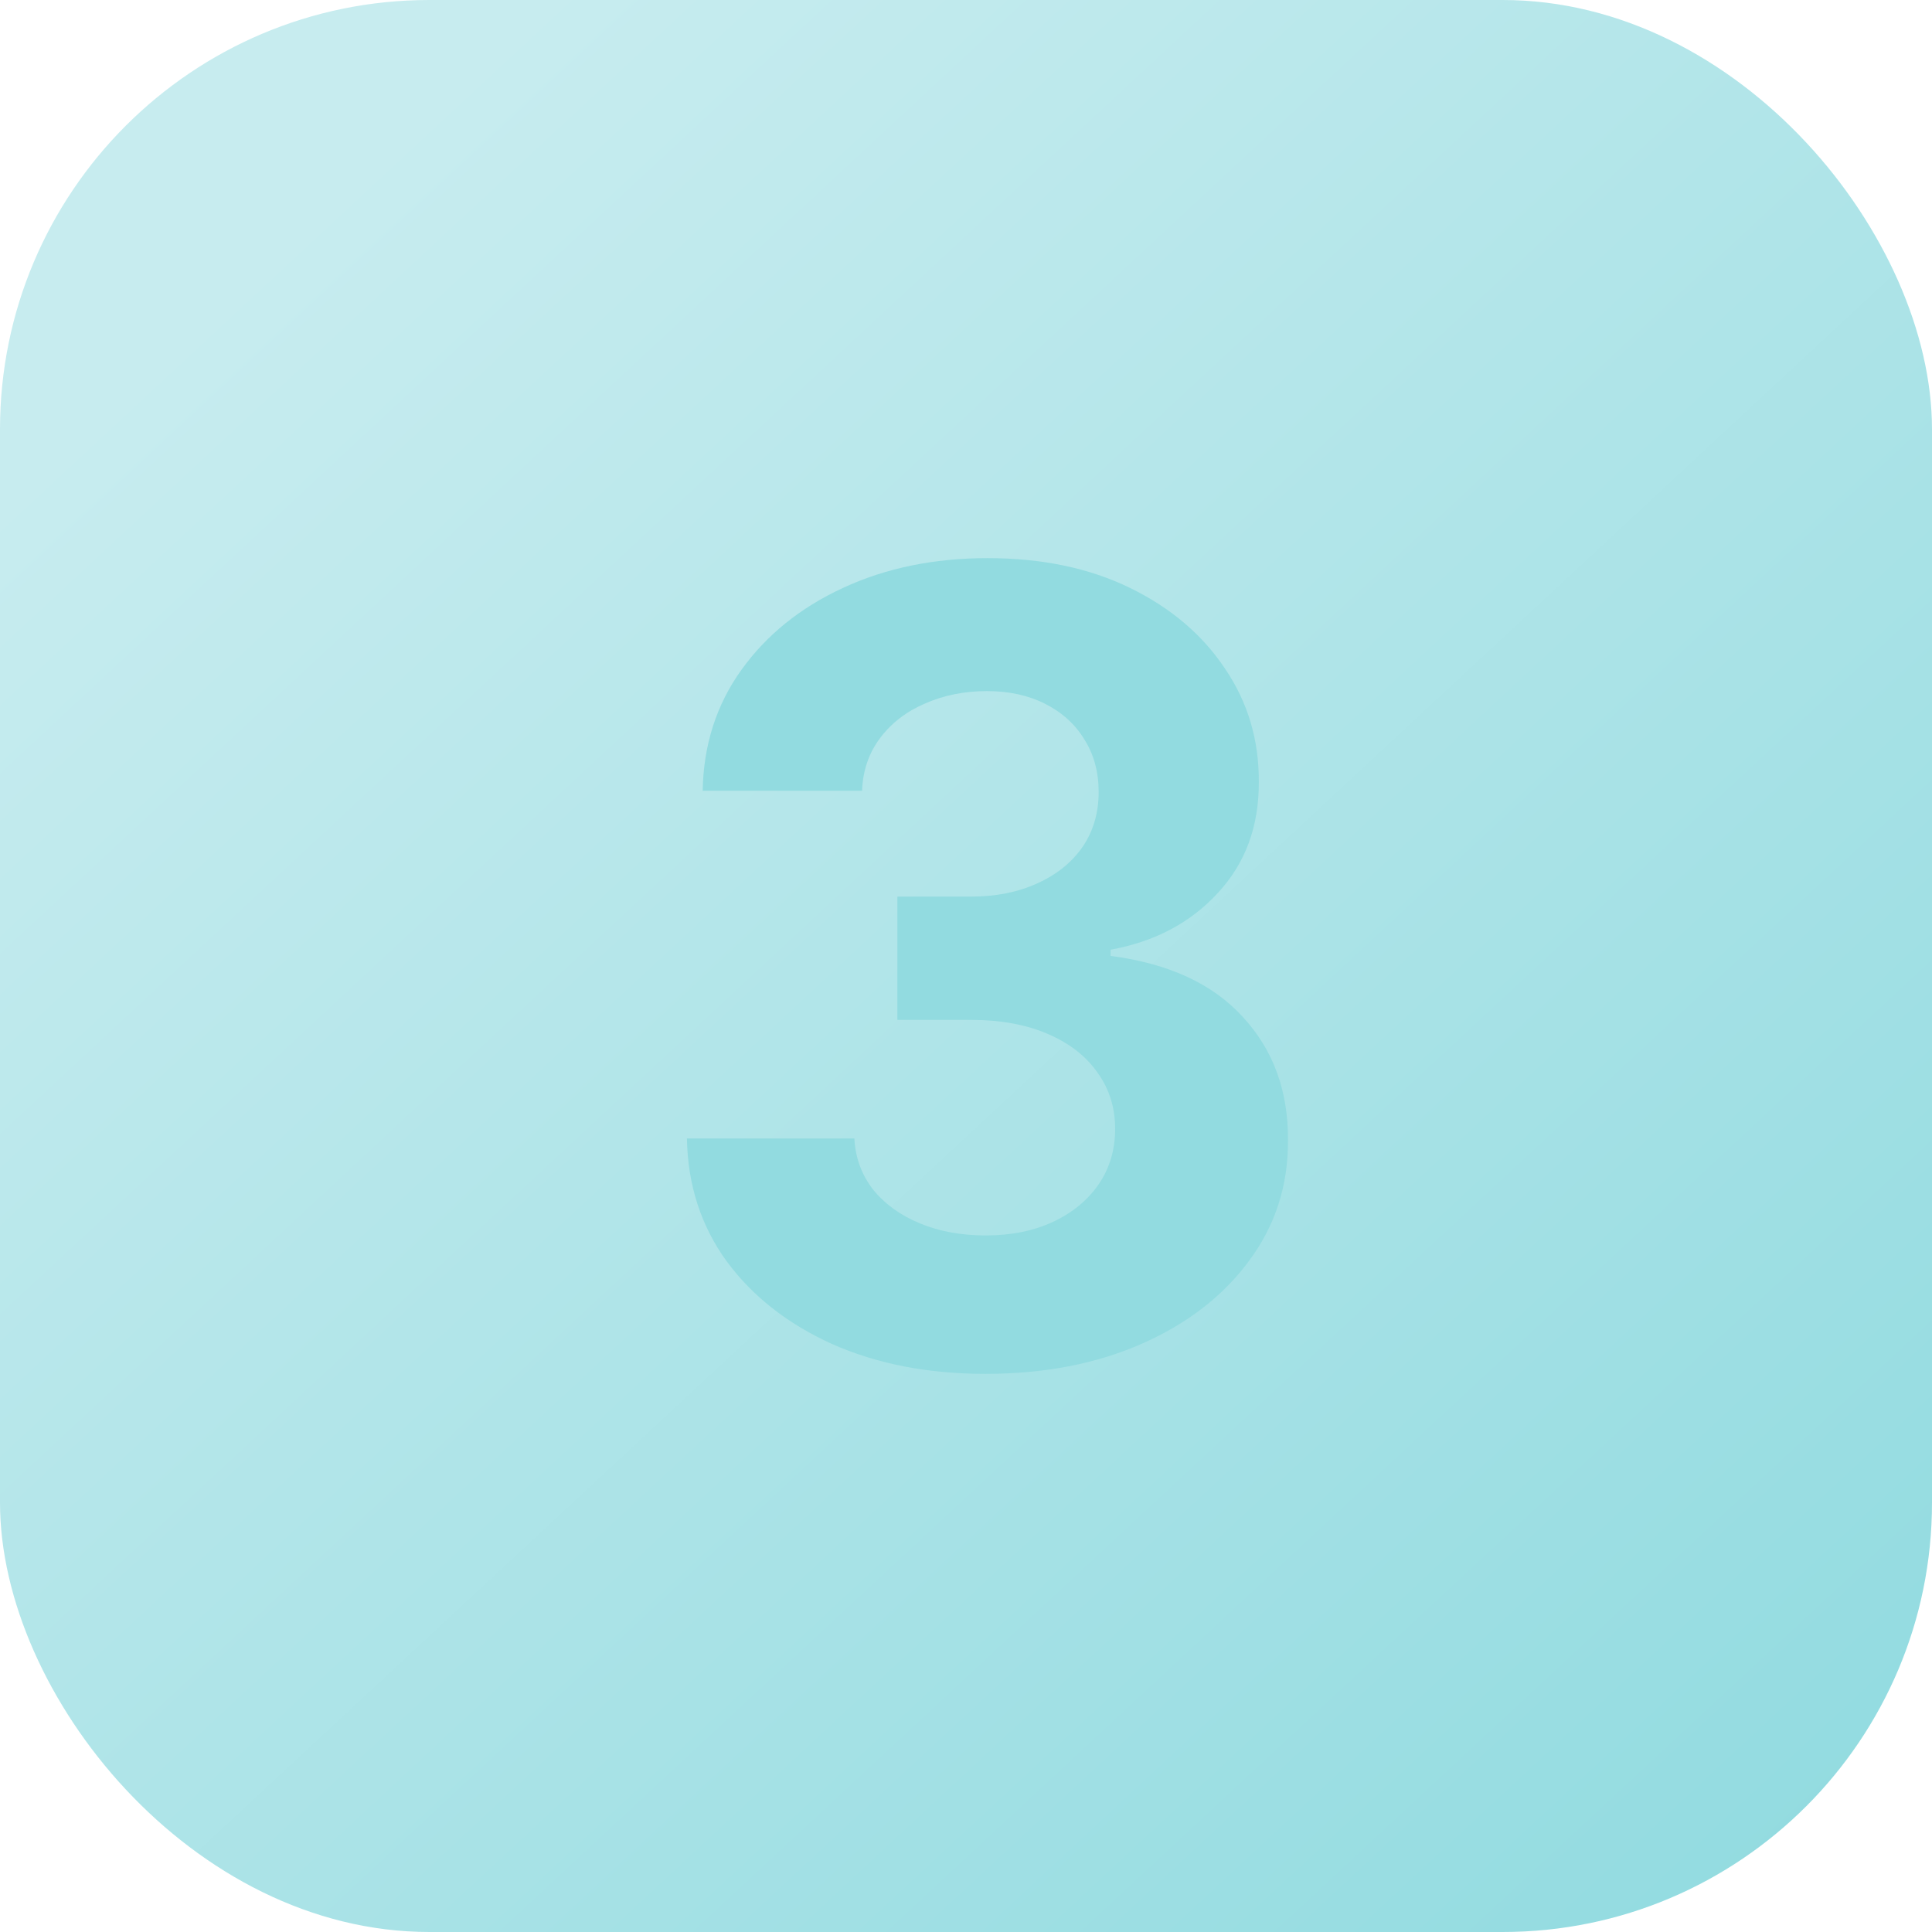 <?xml version="1.0" encoding="UTF-8"?> <svg xmlns="http://www.w3.org/2000/svg" width="45" height="45" viewBox="0 0 45 45" fill="none"><g clip-path="url(#clip0_2024_4)"><rect width="45" height="45" rx="10" fill="url(#paint0_linear_2024_4)"></rect><path d="M22.951 32C21.615 32 20.425 31.768 19.381 31.305C18.344 30.835 17.524 30.191 16.921 29.372C16.325 28.547 16.018 27.596 16 26.518H19.9C19.924 26.97 20.07 27.367 20.339 27.711C20.613 28.048 20.977 28.31 21.43 28.496C21.883 28.683 22.393 28.776 22.96 28.776C23.55 28.776 24.072 28.671 24.525 28.46C24.978 28.249 25.333 27.957 25.59 27.584C25.846 27.211 25.974 26.78 25.974 26.293C25.974 25.799 25.837 25.363 25.563 24.983C25.294 24.598 24.907 24.297 24.4 24.08C23.899 23.864 23.303 23.755 22.611 23.755H20.902V20.884H22.611C23.195 20.884 23.711 20.781 24.158 20.576C24.612 20.372 24.963 20.089 25.214 19.728C25.465 19.36 25.59 18.933 25.59 18.445C25.59 17.982 25.479 17.575 25.259 17.226C25.044 16.871 24.74 16.594 24.346 16.395C23.959 16.197 23.505 16.097 22.986 16.097C22.462 16.097 21.982 16.194 21.546 16.386C21.111 16.573 20.762 16.841 20.5 17.19C20.237 17.539 20.097 17.949 20.079 18.418H16.367C16.385 17.353 16.686 16.413 17.27 15.601C17.855 14.788 18.642 14.153 19.632 13.695C20.628 13.232 21.752 13 23.004 13C24.269 13 25.375 13.232 26.323 13.695C27.271 14.159 28.008 14.785 28.533 15.574C29.064 16.356 29.326 17.235 29.32 18.211C29.326 19.246 29.007 20.11 28.363 20.802C27.725 21.495 26.893 21.934 25.867 22.121V22.265C27.215 22.44 28.241 22.912 28.944 23.683C29.654 24.448 30.006 25.405 30 26.555C30.006 27.608 29.705 28.544 29.096 29.363C28.494 30.182 27.662 30.826 26.601 31.296C25.539 31.765 24.322 32 22.951 32Z" fill="#92DBE0"></path></g><defs><linearGradient id="paint0_linear_2024_4" x1="5.373" y1="6.716" x2="40.97" y2="45" gradientUnits="userSpaceOnUse"><stop stop-color="#C7ECEF"></stop><stop offset="1" stop-color="#92DBE0"></stop></linearGradient><clipPath id="clip0_2024_4"><rect width="45" height="45" fill="white"></rect></clipPath></defs></svg> 